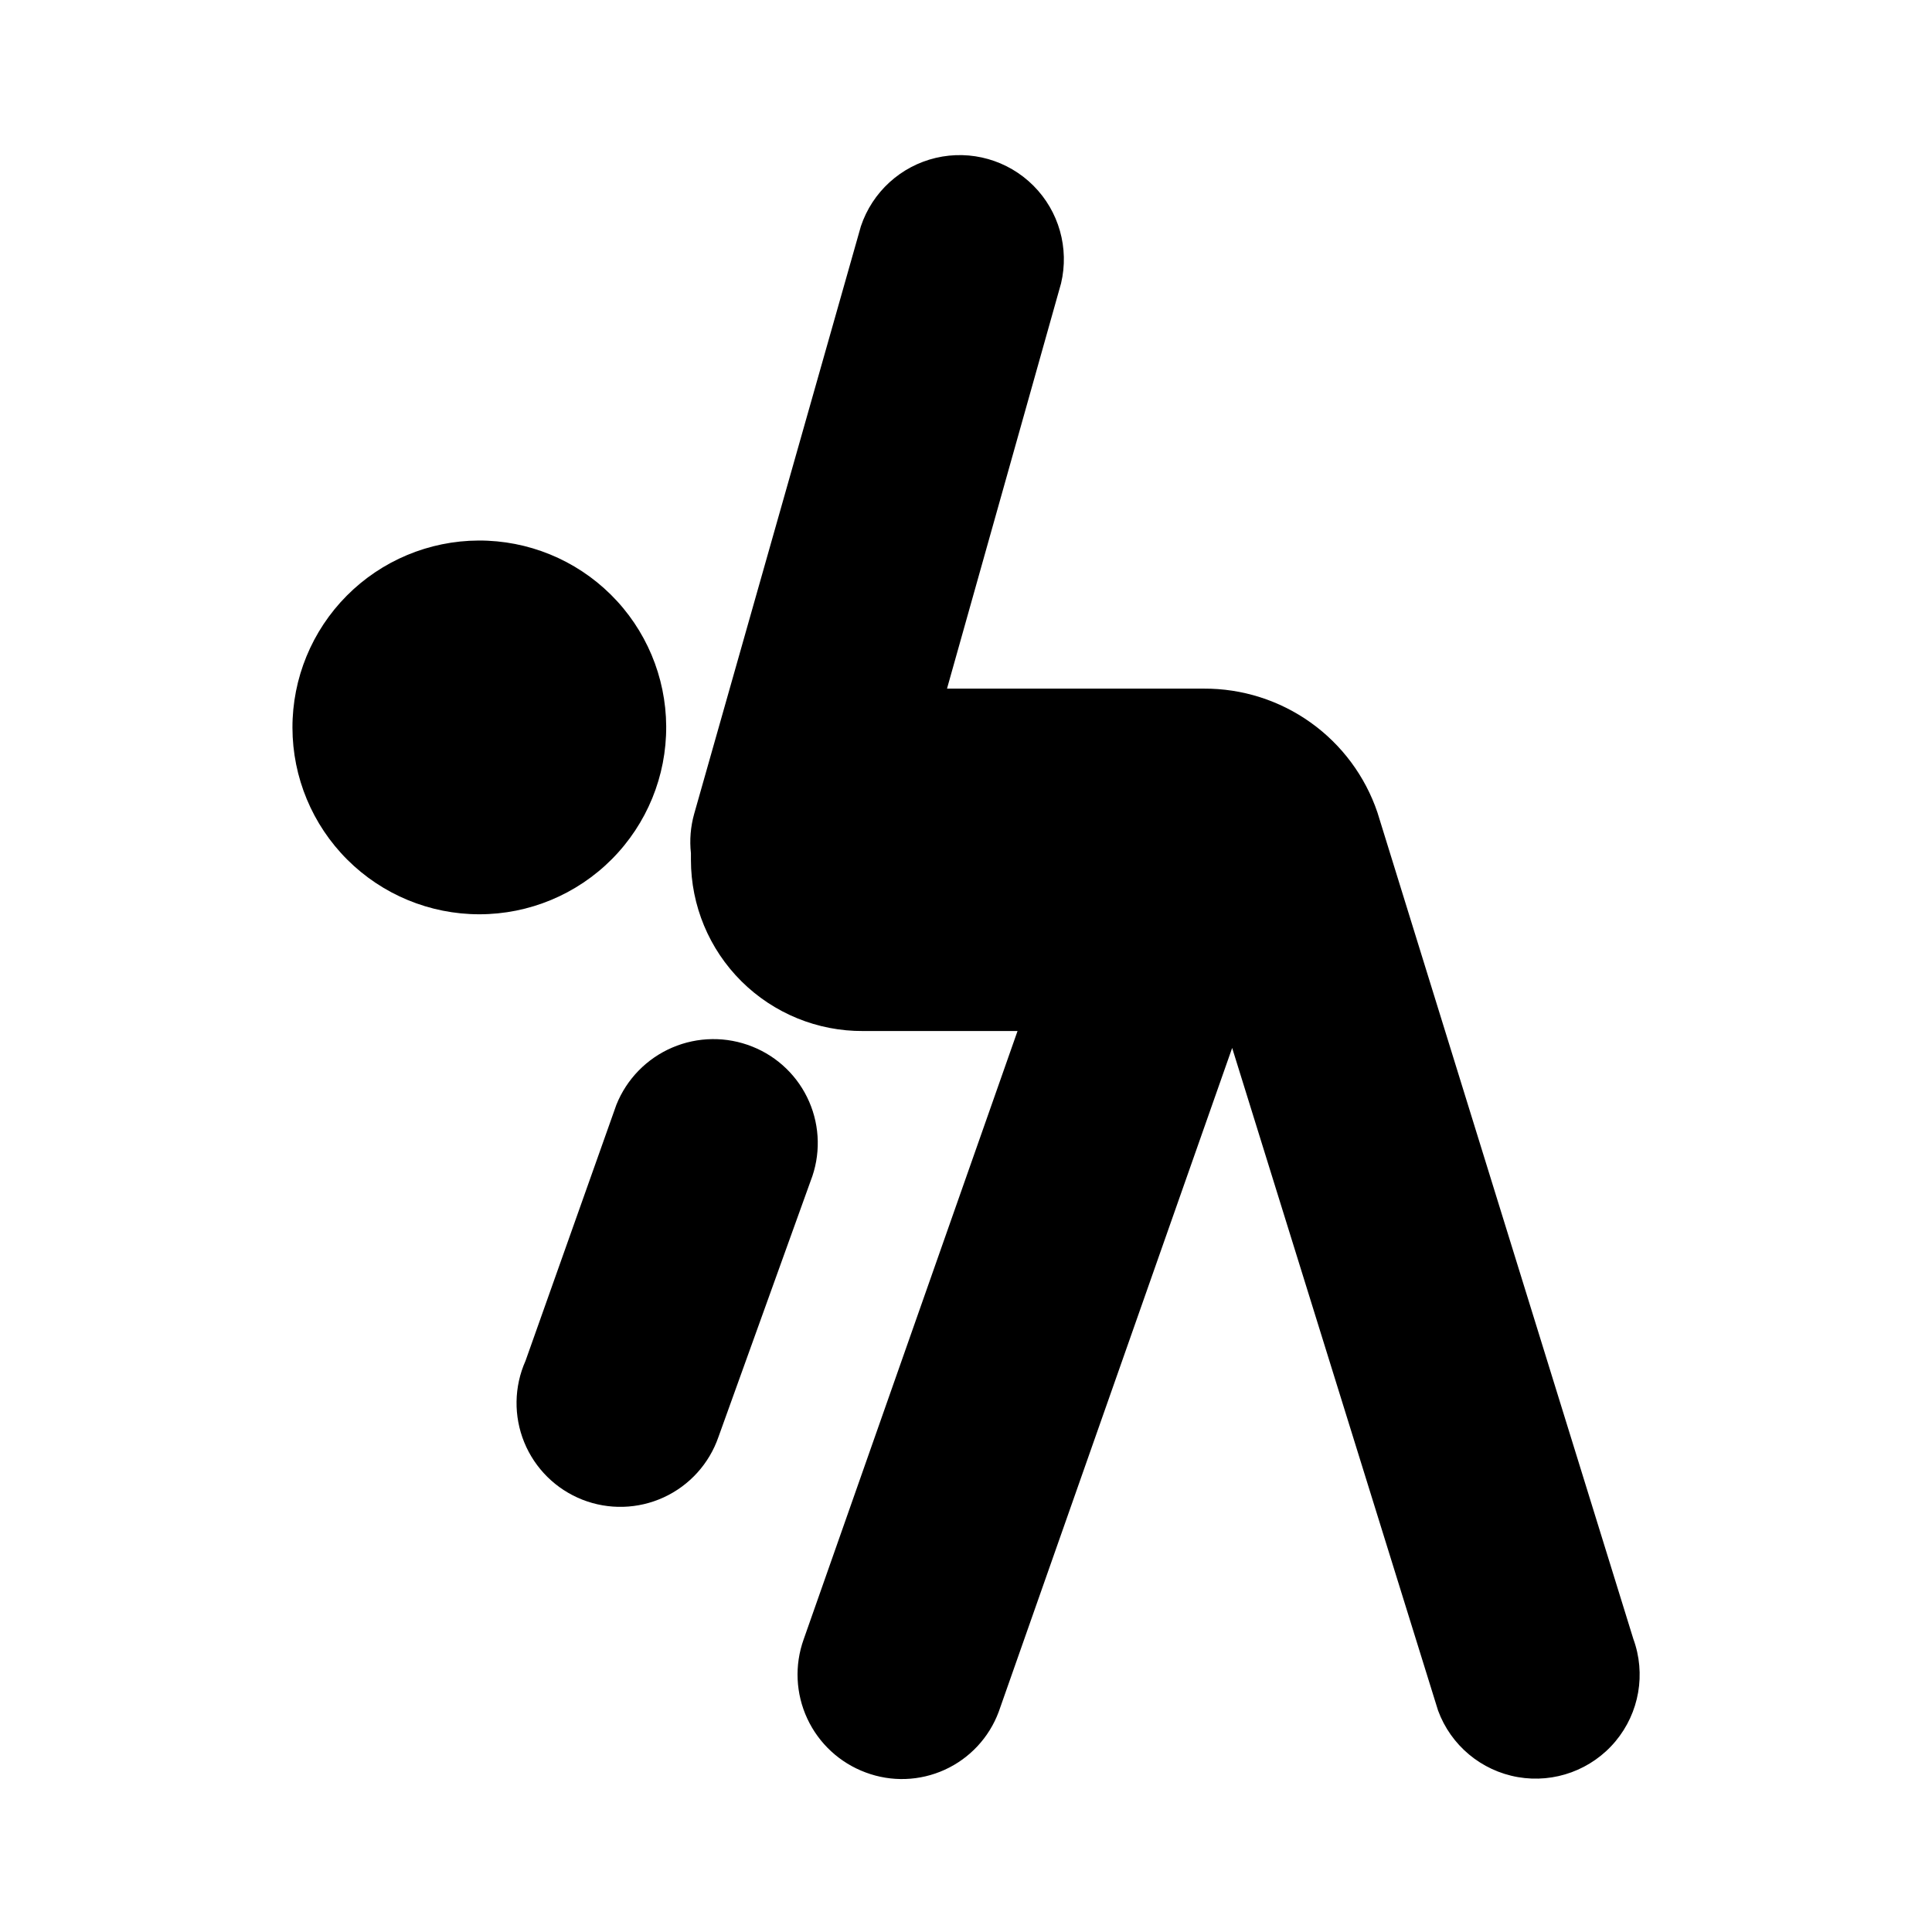 <?xml version="1.0" encoding="UTF-8"?>
<!-- Uploaded to: SVG Repo, www.svgrepo.com, Generator: SVG Repo Mixer Tools -->
<svg fill="#000000" width="800px" height="800px" version="1.1" viewBox="144 144 512 512" xmlns="http://www.w3.org/2000/svg">
 <g>
  <path d="m343.37 421.36c-6.82-2.731-14.449-2.641-21.203 0.25-6.758 2.891-12.086 8.348-14.82 15.168l-24.082 67.863c-3.051 6.852-3.168 14.656-0.328 21.602 2.84 6.941 8.395 12.426 15.375 15.176s14.781 2.531 21.594-0.609c6.812-3.137 12.051-8.926 14.496-16.016l24.434-67.863c2.644-6.769 2.5-14.312-0.398-20.977-2.894-6.664-8.312-11.91-15.066-14.594z"/>
  <path d="m320.55 336.47c-0.078-13.117-5.359-25.668-14.684-34.895-9.32-9.227-21.922-14.383-35.039-14.328-13.117 0.055-25.68 5.309-34.926 14.613-9.246 9.301-14.426 21.895-14.398 35.012 0.027 13.117 5.254 25.688 14.539 34.953 9.285 9.266 21.867 14.469 34.984 14.469 13.188 0.004 25.828-5.258 35.125-14.609 9.297-9.355 14.48-22.027 14.398-35.215z"/>
  <path d="m576.84 578.3-67.812-219.01c-3.258-9.602-9.449-17.934-17.707-23.82-8.254-5.887-18.152-9.027-28.293-8.977h-68.062l30.227-107.41c2.207-9.312-0.562-19.105-7.324-25.875-6.762-6.773-16.547-9.562-25.863-7.371-9.316 2.195-16.832 9.055-19.863 18.129l-44.184 155.73c-0.949 3.387-1.242 6.93-0.855 10.426v1.762 0.004c0 12.078 4.816 23.656 13.387 32.168 8.57 8.512 20.18 13.254 32.258 13.176h40.91l-56.68 161.22c-2.457 6.856-2.109 14.406 0.965 21.008 3.074 6.602 8.629 11.727 15.461 14.258 6.805 2.559 14.352 2.301 20.969-0.715 6.617-3.016 11.762-8.543 14.297-15.355l61.867-175.93 54.562 175.58c3.394 9.242 11.461 15.973 21.16 17.656 9.699 1.684 19.562-1.938 25.871-9.496 6.309-7.559 8.105-17.91 4.711-27.152z"/>
 </g>
</svg>
